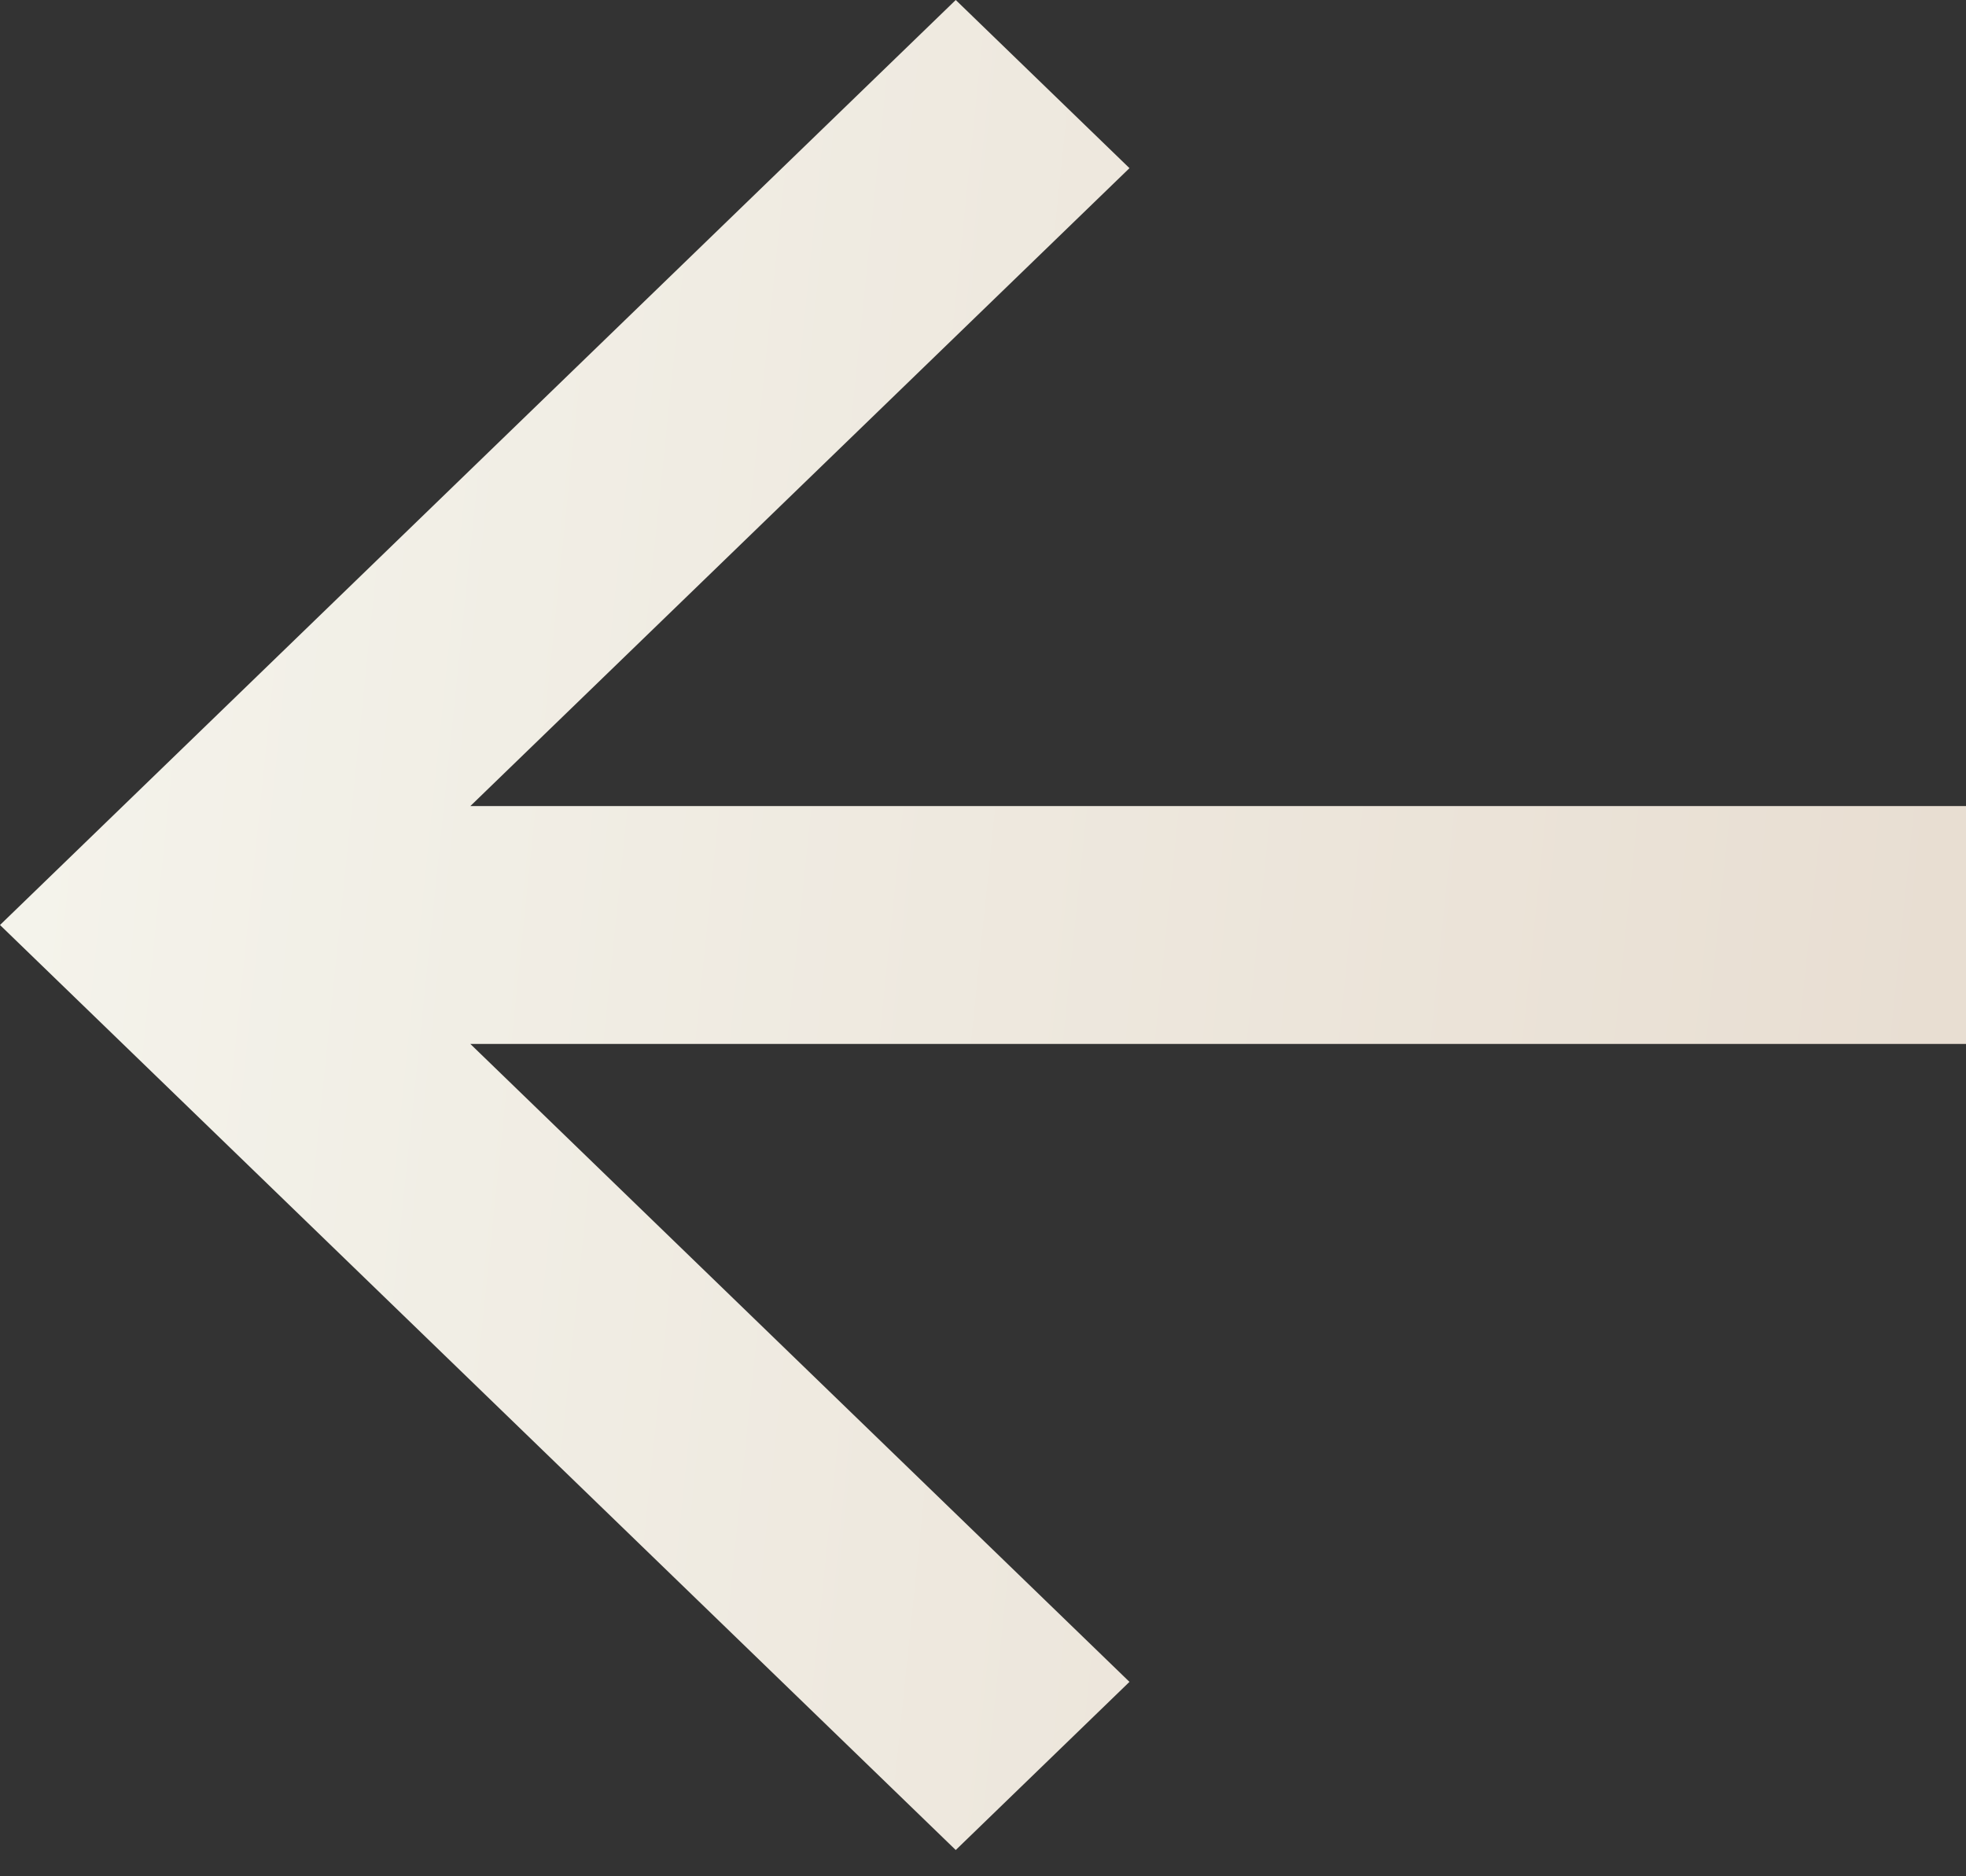 <?xml version="1.0" encoding="UTF-8"?> <svg xmlns="http://www.w3.org/2000/svg" width="22" height="21" viewBox="0 0 22 21" fill="none"><rect x="0" y="0" width="22" height="21" fill="#333333" stroke="none"/><path d="M5.263 9.022H22V11.684H5.263L12.639 18.824L10.695 20.706L0 10.353L10.695 0L12.639 1.882L5.263 9.022Z" fill="url(#paint0_linear_320_2375)"></path><defs><linearGradient id="paint0_linear_320_2375" x1="1.264" y1="2.99117e-09" x2="22.644" y2="2.205" gradientUnits="userSpaceOnUse"><stop stop-color="#F4F3EB"></stop><stop offset="1" stop-color="#E8DED2"></stop></linearGradient></defs></svg> 